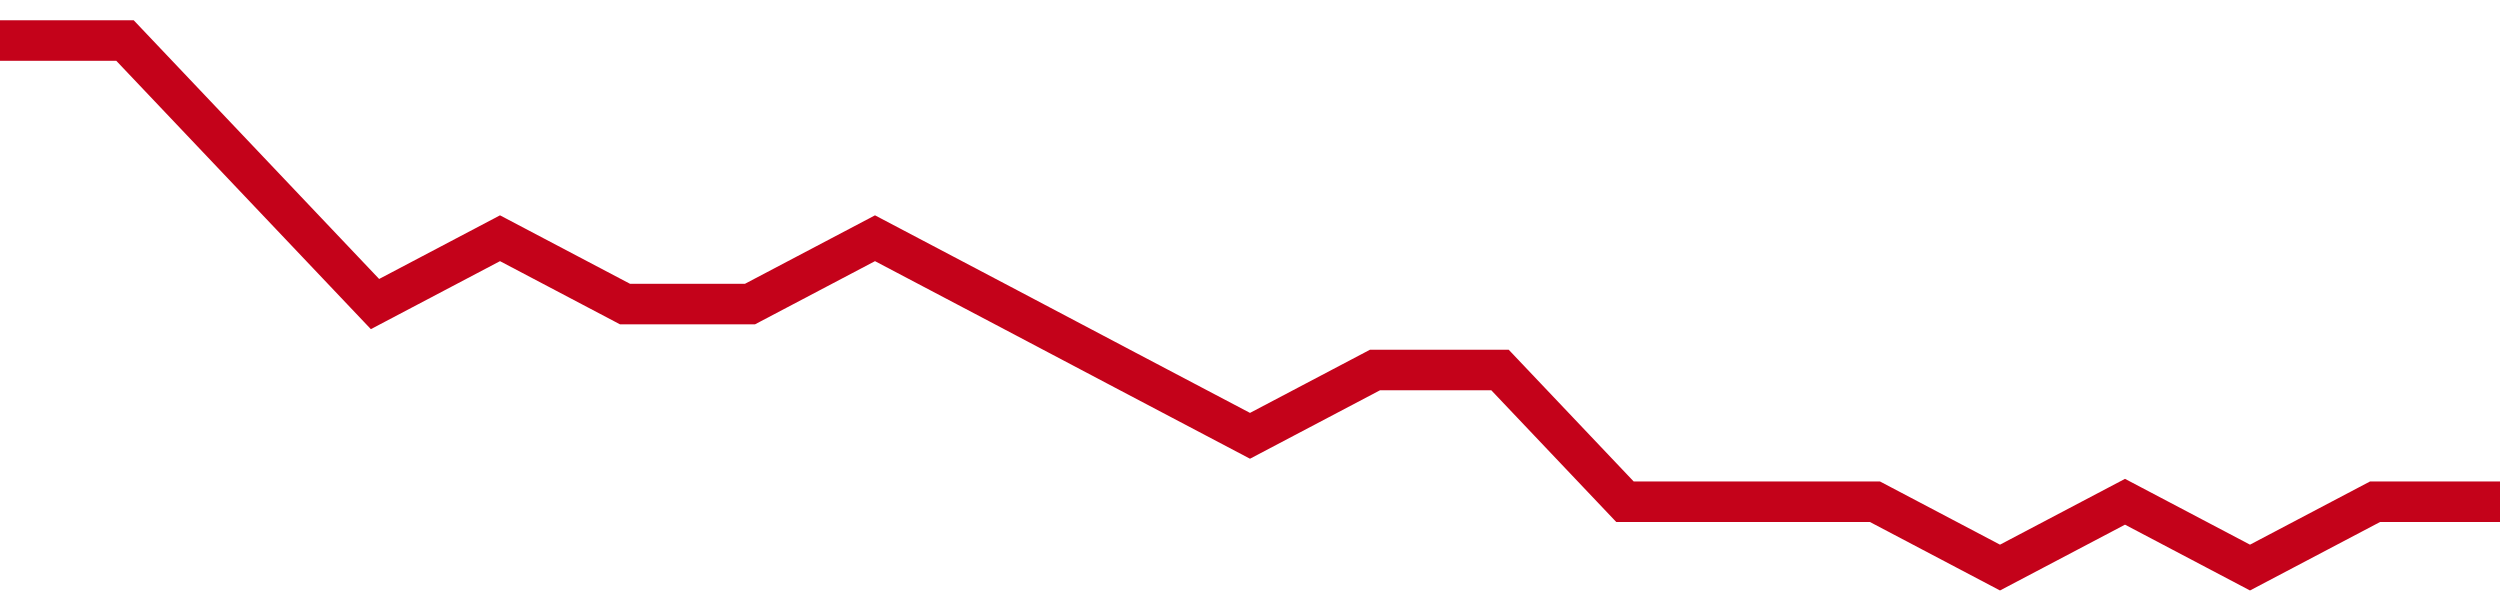 <!-- Generated with https://github.com/jxxe/sparkline/ --><svg viewBox="0 0 185 45" class="sparkline" xmlns="http://www.w3.org/2000/svg"><path class="sparkline--fill" d="M 0 3 L 0 3 L 9.25 3 L 18.5 12.75 L 27.75 22.5 L 37 17.63 L 46.25 22.5 L 55.5 22.5 L 64.75 17.63 L 74 22.5 L 83.25 27.38 L 92.5 32.25 L 101.75 27.38 L 111 27.38 L 120.25 37.13 L 129.5 37.13 L 138.75 37.13 L 148 42 L 157.25 37.13 L 166.5 42 L 175.75 37.13 L 185 37.13 V 45 L 0 45 Z" stroke="none" fill="none" ></path><path class="sparkline--line" d="M 0 3 L 0 3 L 9.25 3 L 18.5 12.75 L 27.75 22.5 L 37 17.63 L 46.25 22.5 L 55.5 22.5 L 64.75 17.63 L 74 22.5 L 83.25 27.38 L 92.5 32.25 L 101.75 27.38 L 111 27.38 L 120.25 37.13 L 129.5 37.13 L 138.75 37.13 L 148 42 L 157.25 37.13 L 166.5 42 L 175.75 37.13 L 185 37.13" fill="none" stroke-width="3" stroke="#C4021A" ></path></svg>